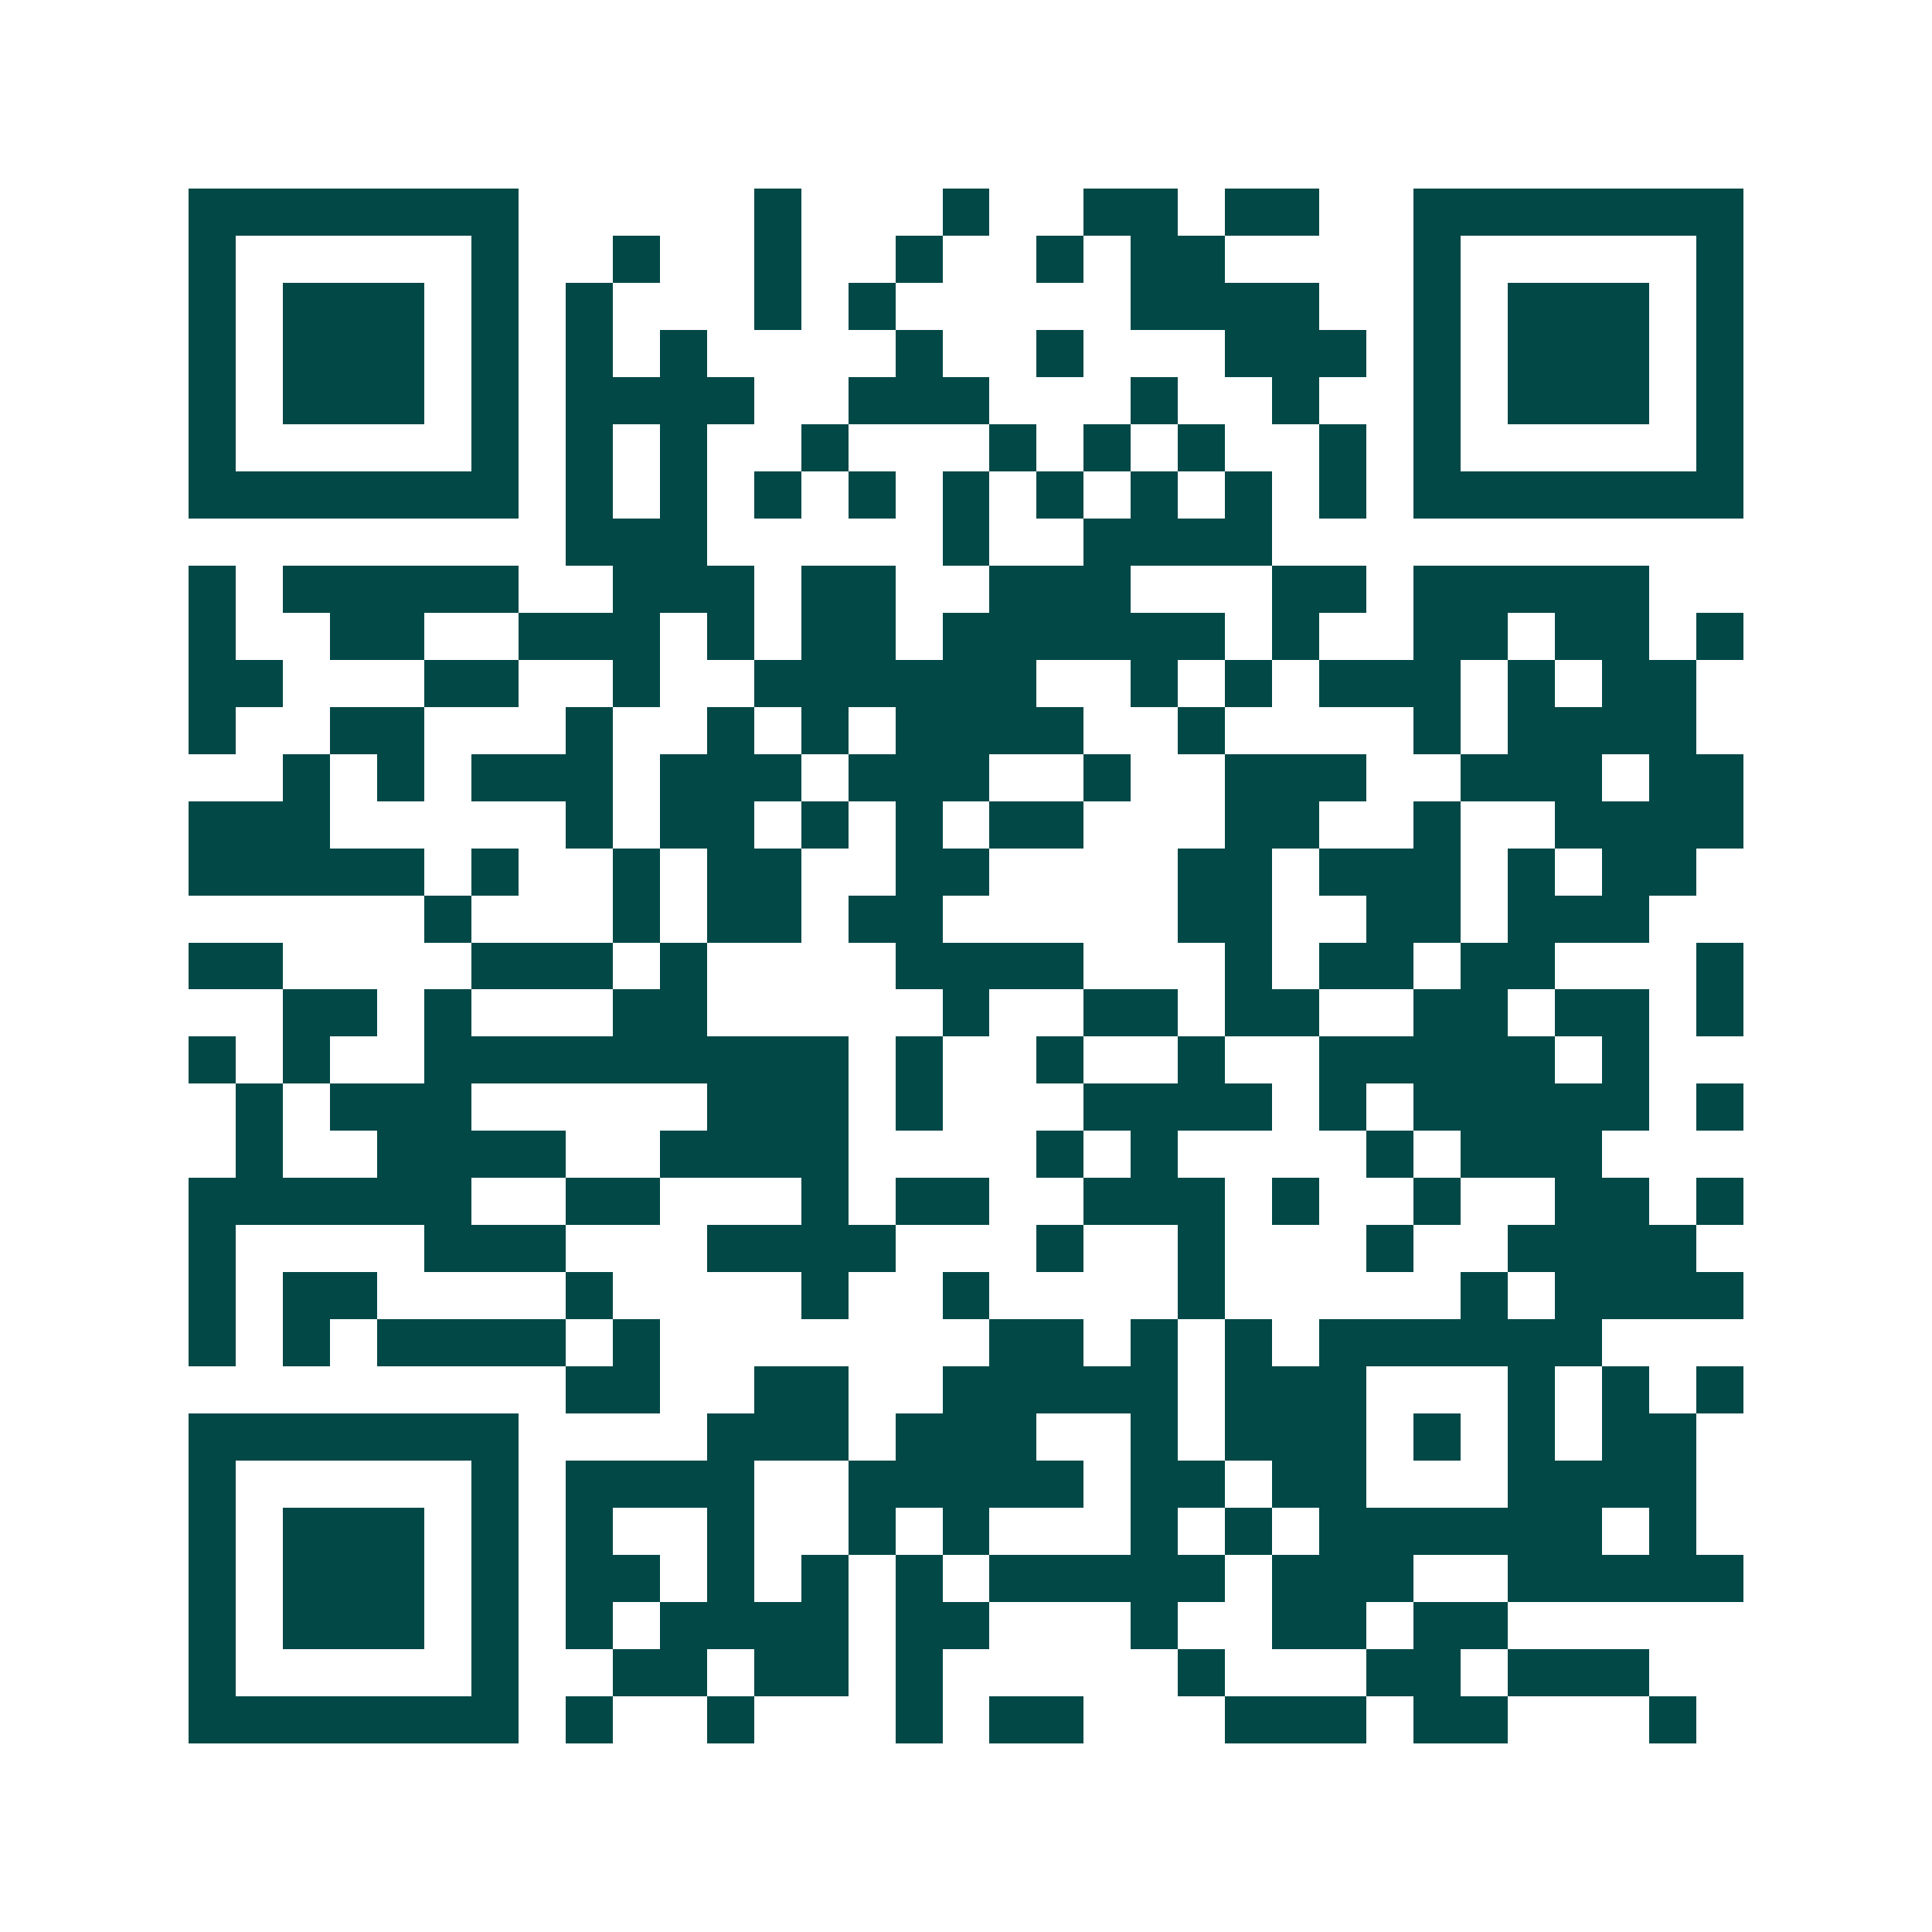 <svg xmlns="http://www.w3.org/2000/svg" width="200" height="200" viewBox="0 0 41 41" shape-rendering="crispEdges"><path fill="#ffffff" d="M0 0h41v41H0z"/><path stroke="#014847" d="M4 4.5h7m5 0h1m3 0h1m2 0h2m1 0h2m2 0h7M4 5.5h1m5 0h1m2 0h1m2 0h1m2 0h1m2 0h1m1 0h2m4 0h1m5 0h1M4 6.5h1m1 0h3m1 0h1m1 0h1m3 0h1m1 0h1m5 0h4m2 0h1m1 0h3m1 0h1M4 7.5h1m1 0h3m1 0h1m1 0h1m1 0h1m4 0h1m2 0h1m3 0h3m1 0h1m1 0h3m1 0h1M4 8.5h1m1 0h3m1 0h1m1 0h4m2 0h3m3 0h1m2 0h1m2 0h1m1 0h3m1 0h1M4 9.5h1m5 0h1m1 0h1m1 0h1m2 0h1m3 0h1m1 0h1m1 0h1m2 0h1m1 0h1m5 0h1M4 10.5h7m1 0h1m1 0h1m1 0h1m1 0h1m1 0h1m1 0h1m1 0h1m1 0h1m1 0h1m1 0h7M12 11.5h3m5 0h1m2 0h4M4 12.5h1m1 0h5m2 0h3m1 0h2m2 0h3m3 0h2m1 0h5M4 13.5h1m2 0h2m2 0h3m1 0h1m1 0h2m1 0h6m1 0h1m2 0h2m1 0h2m1 0h1M4 14.5h2m3 0h2m2 0h1m2 0h6m2 0h1m1 0h1m1 0h3m1 0h1m1 0h2M4 15.5h1m2 0h2m3 0h1m2 0h1m1 0h1m1 0h4m2 0h1m4 0h1m1 0h4M6 16.5h1m1 0h1m1 0h3m1 0h3m1 0h3m2 0h1m2 0h3m2 0h3m1 0h2M4 17.5h3m5 0h1m1 0h2m1 0h1m1 0h1m1 0h2m3 0h2m2 0h1m2 0h4M4 18.5h5m1 0h1m2 0h1m1 0h2m2 0h2m4 0h2m1 0h3m1 0h1m1 0h2M9 19.5h1m3 0h1m1 0h2m1 0h2m5 0h2m2 0h2m1 0h3M4 20.5h2m4 0h3m1 0h1m4 0h4m3 0h1m1 0h2m1 0h2m3 0h1M6 21.5h2m1 0h1m3 0h2m5 0h1m2 0h2m1 0h2m2 0h2m1 0h2m1 0h1M4 22.5h1m1 0h1m2 0h9m1 0h1m2 0h1m2 0h1m2 0h5m1 0h1M5 23.5h1m1 0h3m5 0h3m1 0h1m3 0h4m1 0h1m1 0h5m1 0h1M5 24.5h1m2 0h4m2 0h4m4 0h1m1 0h1m4 0h1m1 0h3M4 25.5h6m2 0h2m3 0h1m1 0h2m2 0h3m1 0h1m2 0h1m2 0h2m1 0h1M4 26.5h1m4 0h3m3 0h4m3 0h1m2 0h1m3 0h1m2 0h4M4 27.5h1m1 0h2m4 0h1m4 0h1m2 0h1m4 0h1m5 0h1m1 0h4M4 28.5h1m1 0h1m1 0h4m1 0h1m7 0h2m1 0h1m1 0h1m1 0h6M12 29.5h2m2 0h2m2 0h5m1 0h3m3 0h1m1 0h1m1 0h1M4 30.5h7m4 0h3m1 0h3m2 0h1m1 0h3m1 0h1m1 0h1m1 0h2M4 31.5h1m5 0h1m1 0h4m2 0h5m1 0h2m1 0h2m3 0h4M4 32.5h1m1 0h3m1 0h1m1 0h1m2 0h1m2 0h1m1 0h1m3 0h1m1 0h1m1 0h6m1 0h1M4 33.5h1m1 0h3m1 0h1m1 0h2m1 0h1m1 0h1m1 0h1m1 0h5m1 0h3m2 0h5M4 34.5h1m1 0h3m1 0h1m1 0h1m1 0h4m1 0h2m3 0h1m2 0h2m1 0h2M4 35.5h1m5 0h1m2 0h2m1 0h2m1 0h1m5 0h1m3 0h2m1 0h3M4 36.5h7m1 0h1m2 0h1m3 0h1m1 0h2m3 0h3m1 0h2m3 0h1"/></svg>
